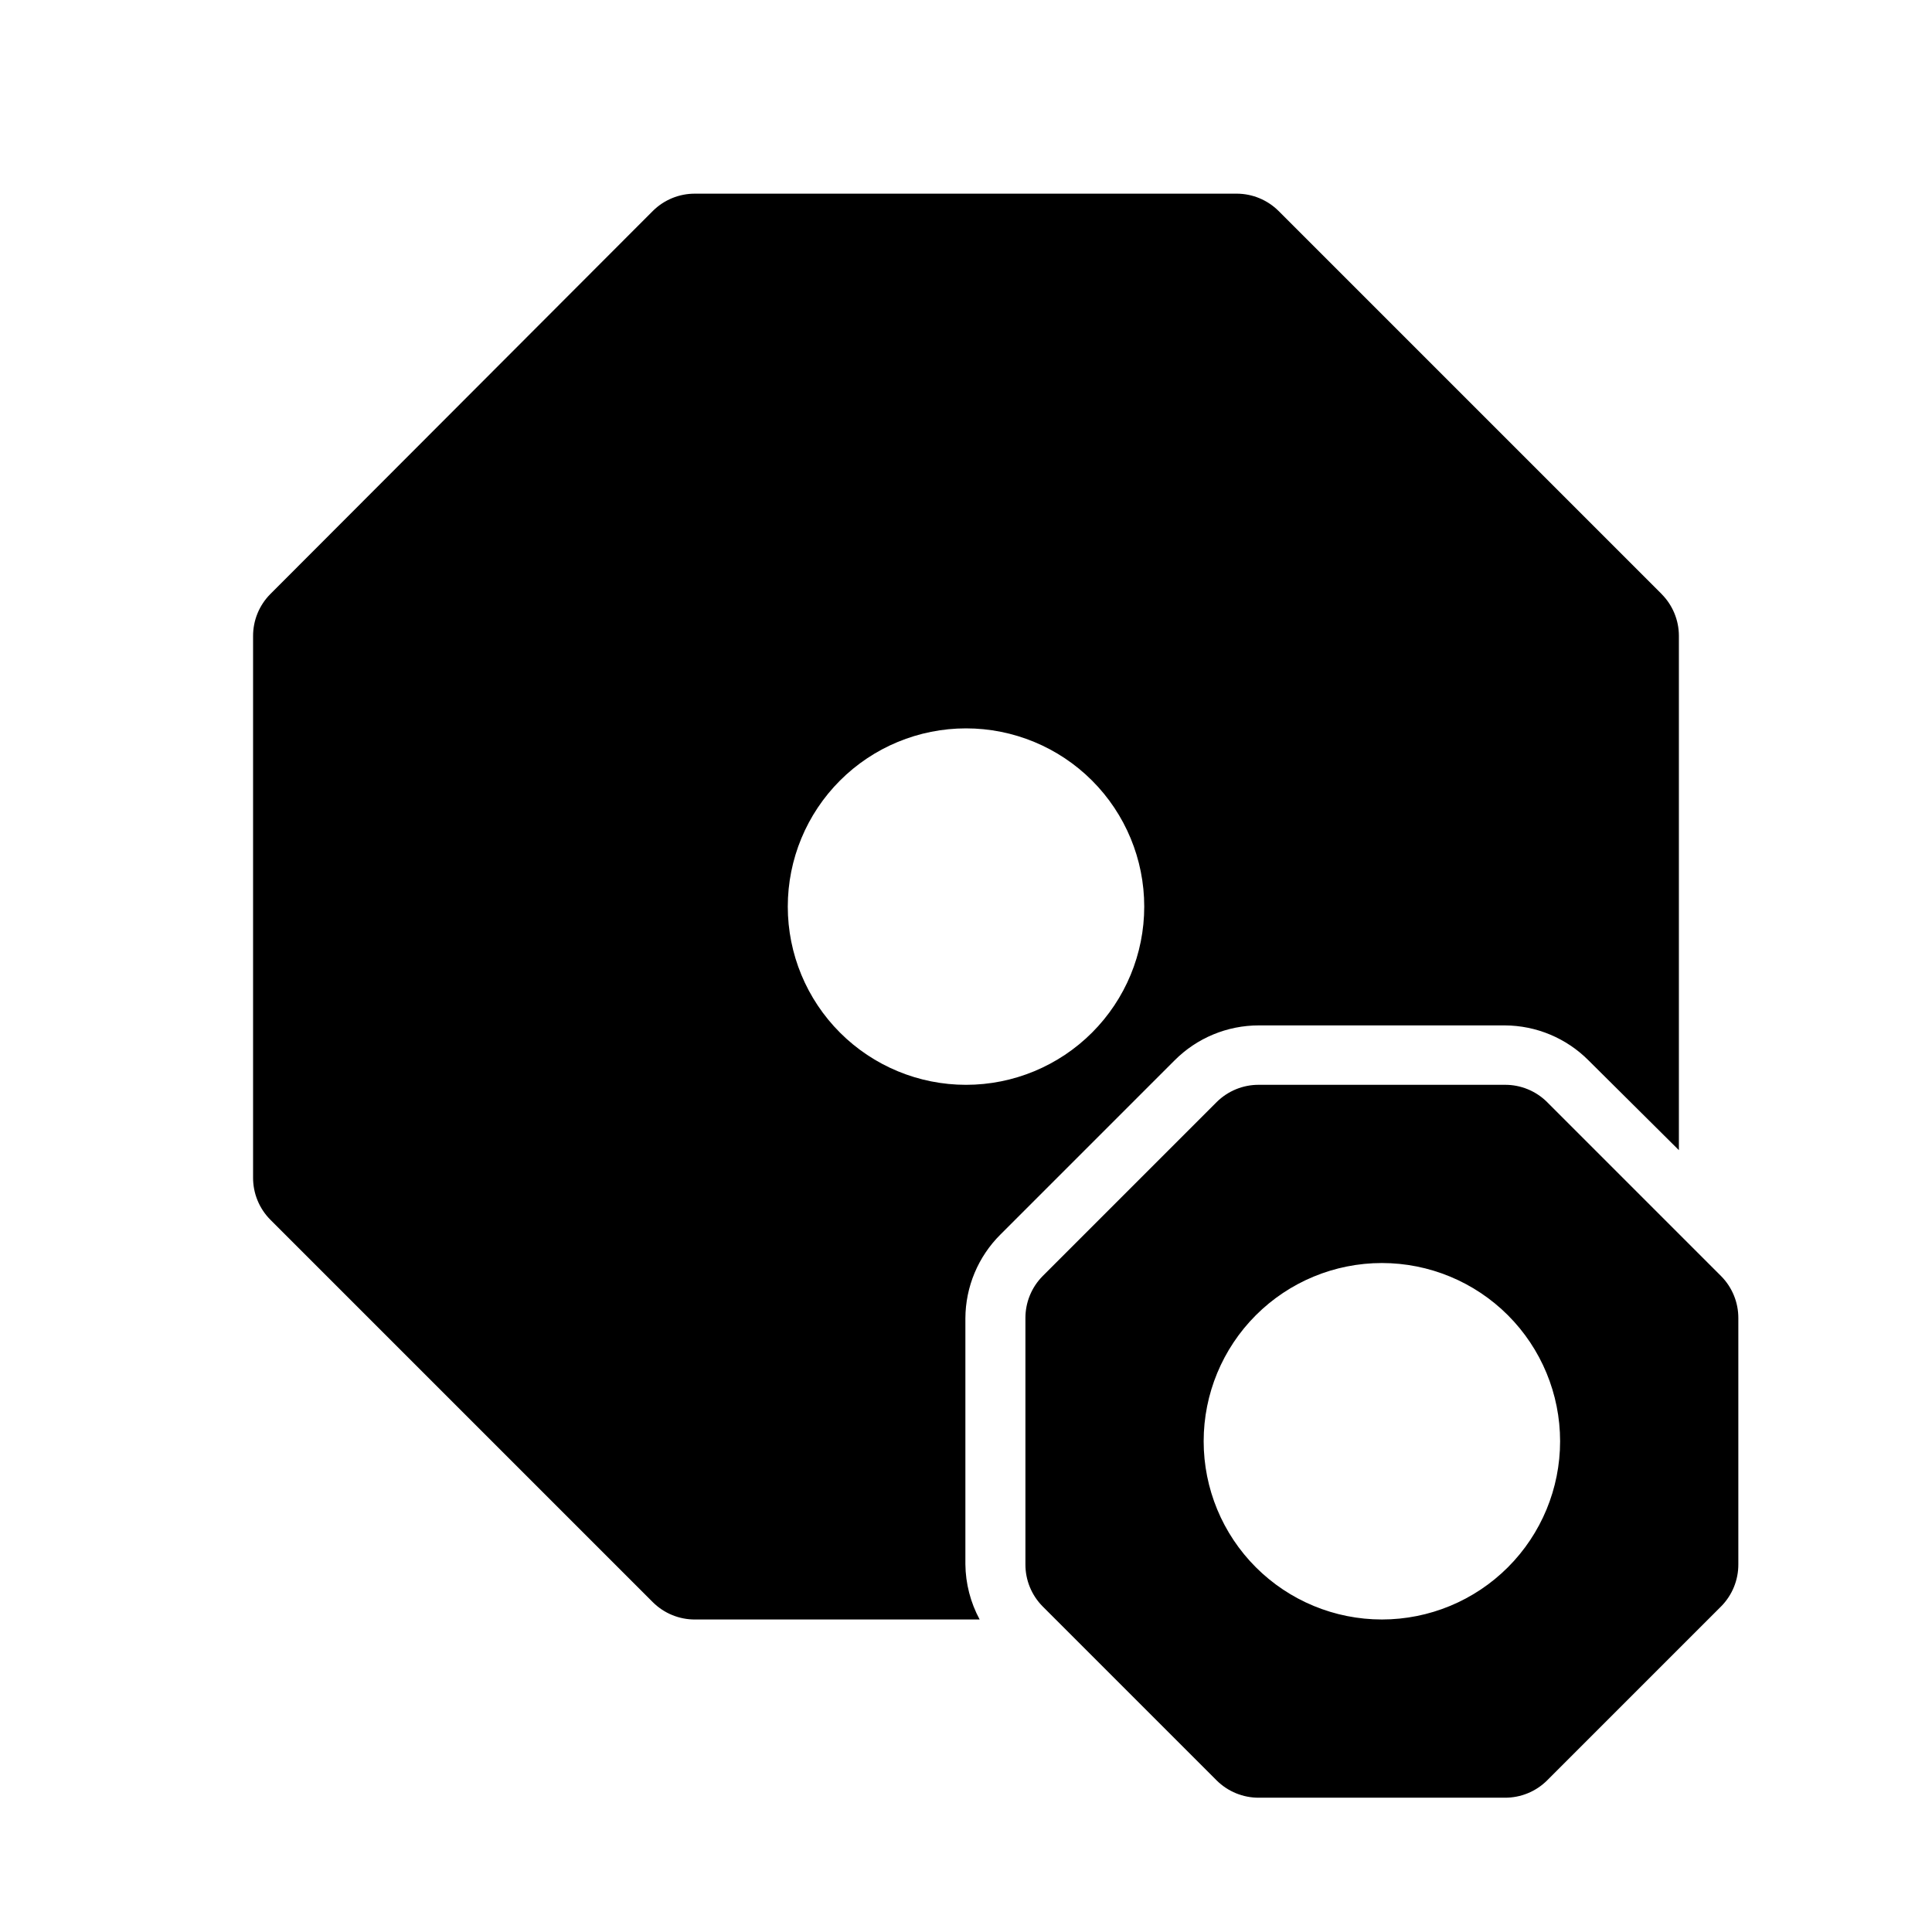 <?xml version="1.0" encoding="UTF-8"?>
<!-- Uploaded to: ICON Repo, www.iconrepo.com, Generator: ICON Repo Mixer Tools -->
<svg fill="#000000" width="800px" height="800px" version="1.1" viewBox="144 144 512 512" xmlns="http://www.w3.org/2000/svg">
 <path d="m600.11 482.18-46.129-46.129v-0.004c-2.973-2.945-6.996-4.59-11.18-4.562h-65.18c-4.184-0.027-8.207 1.617-11.18 4.562l-46.129 46.129v0.004c-2.949 2.969-4.59 6.992-4.566 11.176v65.184c-0.023 4.184 1.617 8.207 4.566 11.176l46.129 46.129c2.973 2.949 6.996 4.59 11.18 4.566h65.18c4.184 0.023 8.207-1.617 11.18-4.566l46.129-46.129c2.945-2.969 4.59-6.992 4.566-11.176v-65.184c0.023-4.184-1.621-8.207-4.566-11.176zm-89.898 91c-12.527 0-24.539-4.977-33.398-13.836-8.859-8.855-13.832-20.871-13.832-33.398 0-12.523 4.973-24.539 13.832-33.398 8.859-8.855 20.871-13.832 33.398-13.832 12.527 0 24.539 4.977 33.398 13.832 8.855 8.859 13.832 20.875 13.832 33.398 0 12.527-4.977 24.543-13.832 33.398-8.859 8.859-20.871 13.836-33.398 13.836zm74.152-271.74-101.55-101.55c-2.934-2.906-6.891-4.547-11.02-4.566h-143.59c-4.188-0.023-8.207 1.621-11.18 4.566l-101.39 101.55c-2.949 2.969-4.59 6.992-4.566 11.176v143.43c-0.023 4.184 1.617 8.207 4.566 11.18l101.39 101.39c2.973 2.945 6.992 4.59 11.18 4.566h75.414c-2.43-4.5-3.731-9.527-3.781-14.641v-65.184c0.035-8.336 3.375-16.32 9.289-22.199l46.129-46.129h0.004c5.914-5.953 13.961-9.297 22.355-9.289h65.18c8.336 0.035 16.32 3.375 22.199 9.289l23.93 23.773v-136.34c-0.016-4.129-1.656-8.086-4.566-11.02zm-184.36 130.05c-12.527 0-24.543-4.977-33.398-13.836-8.859-8.859-13.836-20.871-13.836-33.398s4.977-24.539 13.836-33.398c8.855-8.855 20.871-13.832 33.398-13.832 12.523 0 24.539 4.977 33.398 13.832 8.855 8.859 13.832 20.871 13.832 33.398s-4.977 24.539-13.832 33.398c-8.859 8.859-20.875 13.836-33.398 13.836z"/>
</svg>